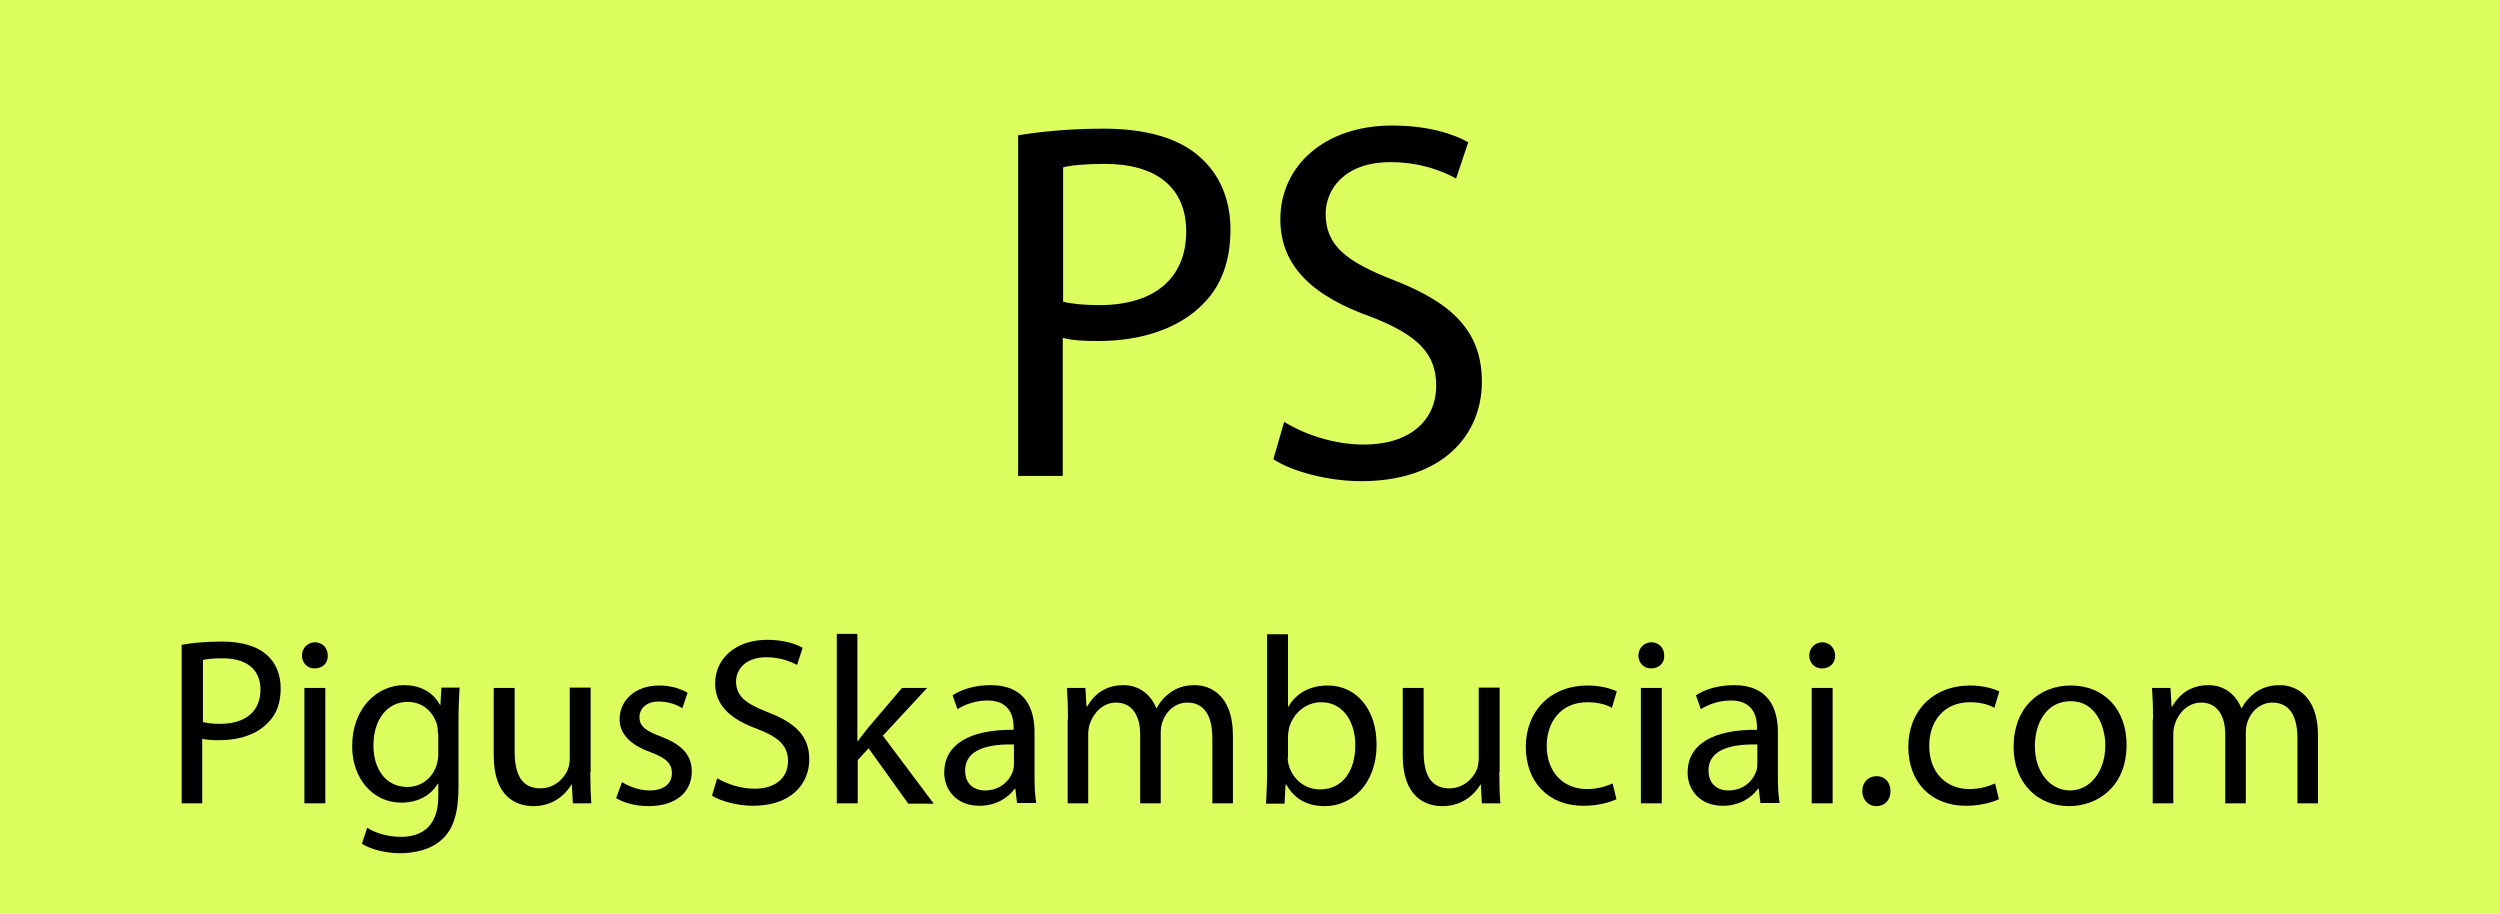<?xml version="1.0" encoding="utf-8"?>
<!-- Generator: Adobe Illustrator 25.2.1, SVG Export Plug-In . SVG Version: 6.00 Build 0)  -->
<svg version="1.1" id="Layer_1" xmlns="http://www.w3.org/2000/svg" xmlns:xlink="http://www.w3.org/1999/xlink" x="0px" y="0px"
	 viewBox="0 0 717 262" style="enable-background:new 0 0 717 262;" xml:space="preserve">
<style type="text/css">
	.st0{fill:#DCFF5F;}
</style>
<rect y="0" class="st0" width="717" height="262"/>
<g>
	<path d="M52.2,184.9c2.9-0.5,6.6-0.9,11.4-0.9c5.9,0,10.2,1.4,12.9,3.8c2.5,2.2,4,5.5,4,9.6c0,4.2-1.2,7.5-3.6,9.8
		c-3.1,3.4-8.3,5.1-14.1,5.1c-1.8,0-3.4-0.1-4.8-0.4v18.5h-5.9V184.9z M58.2,207.1c1.3,0.3,2.9,0.5,4.9,0.5c7.2,0,11.6-3.5,11.6-9.8
		c0-6.1-4.3-9-10.9-9c-2.6,0-4.6,0.2-5.6,0.5V207.1z"/>
	<path d="M94,188c0.1,2.1-1.4,3.7-3.8,3.7c-2.1,0-3.6-1.6-3.6-3.7c0-2.1,1.6-3.8,3.8-3.8C92.6,184.3,94,185.9,94,188z M87.3,230.4
		v-33.1h6v33.1H87.3z"/>
	<path d="M131.8,197.3c-0.1,2.4-0.3,5.1-0.3,9.1v19.2c0,7.6-1.5,12.2-4.7,15.1c-3.2,3-7.9,4-12,4c-4,0-8.3-1-11-2.7l1.5-4.6
		c2.2,1.4,5.6,2.6,9.7,2.6c6.2,0,10.7-3.2,10.7-11.6v-3.7h-0.1c-1.8,3.1-5.4,5.5-10.5,5.5c-8.2,0-14.1-7-14.1-16.1
		c0-11.2,7.3-17.6,14.9-17.6c5.7,0,8.9,3,10.3,5.7h0.1l0.3-5H131.8z M125.6,210.4c0-1-0.1-1.9-0.3-2.7c-1.1-3.5-4-6.4-8.4-6.4
		c-5.7,0-9.8,4.9-9.8,12.5c0,6.5,3.3,11.9,9.8,11.9c3.7,0,7-2.3,8.3-6.2c0.3-1,0.5-2.2,0.5-3.2V210.4z"/>
	<path d="M169.3,221.4c0,3.4,0.1,6.4,0.3,9h-5.3l-0.3-5.4h-0.1c-1.6,2.7-5.1,6.2-10.9,6.2c-5.2,0-11.4-2.9-11.4-14.5v-19.4h6v18.3
		c0,6.3,1.9,10.5,7.4,10.5c4,0,6.8-2.8,7.9-5.5c0.3-0.9,0.5-2,0.5-3.1v-20.3h6V221.4z"/>
	<path d="M178.4,224.3c1.8,1.2,4.9,2.4,7.9,2.4c4.4,0,6.4-2.2,6.4-4.9c0-2.9-1.7-4.4-6.2-6.1c-5.9-2.1-8.8-5.4-8.8-9.4
		c0-5.3,4.3-9.7,11.4-9.7c3.4,0,6.3,1,8.1,2.1l-1.5,4.4c-1.3-0.8-3.7-1.9-6.8-1.9c-3.6,0-5.5,2.1-5.5,4.5c0,2.7,2,4,6.3,5.6
		c5.7,2.2,8.7,5.1,8.7,10c0,5.8-4.5,9.9-12.4,9.9c-3.6,0-7-0.9-9.3-2.3L178.4,224.3z"/>
	<path d="M205.7,223.2c2.7,1.6,6.6,3,10.7,3c6.1,0,9.6-3.2,9.6-7.9c0-4.3-2.5-6.8-8.7-9.2c-7.5-2.7-12.2-6.6-12.2-13.1
		c0-7.2,6-12.5,14.9-12.5c4.7,0,8.1,1.1,10.2,2.3l-1.6,4.9c-1.5-0.8-4.6-2.2-8.8-2.2c-6.3,0-8.7,3.8-8.7,6.9c0,4.3,2.8,6.4,9.2,8.9
		c7.8,3,11.8,6.8,11.8,13.5c0,7.1-5.3,13.3-16.1,13.3c-4.4,0-9.3-1.3-11.8-2.9L205.7,223.2z"/>
	<path d="M246,212.5h0.1c0.8-1.2,2-2.6,2.9-3.8l9.7-11.4h7.2L253.2,211l14.6,19.5h-7.3l-11.4-15.9L246,218v12.4H240v-48.6h5.9V212.5
		z"/>
	<path d="M291.7,230.4l-0.5-4.2H291c-1.8,2.6-5.4,4.9-10.1,4.9c-6.7,0-10.1-4.7-10.1-9.5c0-8,7.1-12.4,19.9-12.3v-0.7
		c0-2.7-0.8-7.7-7.5-7.7c-3.1,0-6.3,1-8.6,2.5l-1.4-4c2.7-1.8,6.7-2.9,10.9-2.9c10.1,0,12.6,6.9,12.6,13.5v12.4
		c0,2.9,0.1,5.7,0.5,7.9H291.7z M290.8,213.5c-6.6-0.1-14,1-14,7.5c0,3.9,2.6,5.7,5.7,5.7c4.3,0,7-2.7,8-5.5
		c0.2-0.6,0.3-1.3,0.3-1.9V213.5z"/>
	<path d="M306.3,206.3c0-3.4-0.1-6.2-0.3-9h5.3l0.3,5.3h0.2c1.8-3.1,4.9-6.1,10.4-6.1c4.5,0,7.9,2.7,9.4,6.6h0.1
		c1-1.8,2.3-3.3,3.7-4.3c2-1.5,4.2-2.3,7.3-2.3c4.4,0,10.9,2.9,10.9,14.4v19.5h-5.9v-18.7c0-6.4-2.3-10.2-7.2-10.2
		c-3.4,0-6.1,2.5-7.1,5.5c-0.3,0.8-0.5,1.9-0.5,3v20.4H327v-19.8c0-5.3-2.3-9.1-6.9-9.1c-3.8,0-6.5,3-7.5,6
		c-0.3,0.9-0.5,1.9-0.5,2.9v20h-5.9V206.3z"/>
	<path d="M363.1,230.4c0.1-2.3,0.3-5.6,0.3-8.5v-40h6v20.8h0.1c2.1-3.7,6-6.1,11.3-6.1c8.2,0,14,6.8,14,16.9
		c0,11.8-7.5,17.7-14.8,17.7c-4.8,0-8.6-1.8-11.1-6.2h-0.2l-0.3,5.5H363.1z M369.3,217.2c0,0.8,0.1,1.5,0.3,2.2c1.2,4.2,4.7,7,9,7
		c6.3,0,10.1-5.1,10.1-12.7c0-6.6-3.4-12.3-9.8-12.3c-4.1,0-7.9,2.8-9.2,7.4c-0.1,0.7-0.3,1.5-0.3,2.5V217.2z"/>
	<path d="M430,221.4c0,3.4,0.1,6.4,0.3,9h-5.3l-0.3-5.4h-0.1c-1.6,2.7-5.1,6.2-10.9,6.2c-5.2,0-11.4-2.9-11.4-14.5v-19.4h6v18.3
		c0,6.3,1.9,10.5,7.4,10.5c4,0,6.8-2.8,7.9-5.5c0.3-0.9,0.5-2,0.5-3.1v-20.3h6V221.4z"/>
	<path d="M463.6,229.2c-1.6,0.8-5.1,1.9-9.5,1.9c-10,0-16.5-6.8-16.5-16.9c0-10.2,7-17.6,17.8-17.6c3.6,0,6.7,0.9,8.3,1.7l-1.4,4.7
		c-1.4-0.8-3.7-1.6-7-1.6c-7.6,0-11.7,5.6-11.7,12.5c0,7.7,4.9,12.4,11.5,12.4c3.4,0,5.7-0.9,7.4-1.6L463.6,229.2z"/>
	<path d="M477.3,188c0.1,2.1-1.4,3.7-3.8,3.7c-2.1,0-3.6-1.6-3.6-3.7c0-2.1,1.6-3.8,3.8-3.8C475.9,184.3,477.3,185.9,477.3,188z
		 M470.6,230.4v-33.1h6v33.1H470.6z"/>
	<path d="M504.9,230.4l-0.5-4.2h-0.2c-1.8,2.6-5.4,4.9-10.1,4.9c-6.7,0-10.1-4.7-10.1-9.5c0-8,7.1-12.4,19.9-12.3v-0.7
		c0-2.7-0.8-7.7-7.5-7.7c-3.1,0-6.3,1-8.6,2.5l-1.4-4c2.7-1.8,6.7-2.9,10.9-2.9c10.1,0,12.6,6.9,12.6,13.5v12.4
		c0,2.9,0.1,5.7,0.5,7.9H504.9z M504,213.5c-6.6-0.1-14,1-14,7.5c0,3.9,2.6,5.7,5.7,5.7c4.3,0,7-2.7,8-5.5c0.2-0.6,0.3-1.3,0.3-1.9
		V213.5z"/>
	<path d="M526.3,188c0.1,2.1-1.4,3.7-3.8,3.7c-2.1,0-3.6-1.6-3.6-3.7c0-2.1,1.6-3.8,3.8-3.8C524.8,184.3,526.3,185.9,526.3,188z
		 M519.6,230.4v-33.1h6v33.1H519.6z"/>
	<path d="M534.1,226.9c0-2.5,1.7-4.3,4.1-4.3c2.4,0,4,1.8,4,4.3c0,2.5-1.6,4.3-4.1,4.3C535.8,231.2,534.1,229.3,534.1,226.9z"/>
	<path d="M573.3,229.2c-1.6,0.8-5.1,1.9-9.5,1.9c-10,0-16.5-6.8-16.5-16.9c0-10.2,7-17.6,17.8-17.6c3.6,0,6.7,0.9,8.3,1.7l-1.4,4.7
		c-1.4-0.8-3.7-1.6-7-1.6c-7.6,0-11.7,5.6-11.7,12.5c0,7.7,4.9,12.4,11.5,12.4c3.4,0,5.7-0.9,7.4-1.6L573.3,229.2z"/>
	<path d="M609.9,213.6c0,12.2-8.5,17.6-16.5,17.6c-9,0-15.9-6.6-15.9-17c0-11.1,7.2-17.6,16.4-17.6
		C603.5,196.6,609.9,203.5,609.9,213.6z M583.6,214c0,7.2,4.2,12.7,10.1,12.7c5.7,0,10.1-5.4,10.1-12.9c0-5.6-2.8-12.7-9.9-12.7
		C586.7,201.1,583.6,207.7,583.6,214z"/>
	<path d="M617.5,206.3c0-3.4-0.1-6.2-0.3-9h5.3l0.3,5.3h0.2c1.8-3.1,4.9-6.1,10.4-6.1c4.5,0,7.9,2.7,9.4,6.6h0.1
		c1-1.8,2.3-3.3,3.7-4.3c2-1.5,4.2-2.3,7.3-2.3c4.4,0,10.9,2.9,10.9,14.4v19.5h-5.9v-18.7c0-6.4-2.3-10.2-7.2-10.2
		c-3.4,0-6.1,2.5-7.1,5.5c-0.3,0.8-0.5,1.9-0.5,3v20.4h-5.9v-19.8c0-5.3-2.3-9.1-6.9-9.1c-3.8,0-6.5,3-7.5,6
		c-0.3,0.9-0.5,1.9-0.5,2.9v20h-5.9V206.3z"/>
</g>
<g>
	<path d="M292,38.8c6.2-1,14.2-1.9,24.5-1.9c12.6,0,21.9,2.9,27.7,8.2c5.4,4.7,8.7,11.9,8.7,20.7c0,9-2.6,16-7.6,21.1
		c-6.8,7.2-17.8,10.9-30.2,10.9c-3.8,0-7.3-0.1-10.3-0.9v39.6H292V38.8z M304.8,86.5c2.8,0.7,6.3,1,10.6,1
		c15.4,0,24.8-7.5,24.8-21.1c0-13.1-9.2-19.4-23.3-19.4c-5.6,0-9.8,0.4-12,1V86.5z"/>
	<path d="M368.3,121c5.7,3.5,14.1,6.5,22.9,6.5c13.1,0,20.7-6.9,20.7-16.9c0-9.2-5.3-14.5-18.6-19.7c-16.1-5.7-26.1-14.1-26.1-28
		c0-15.4,12.8-26.9,32-26.9c10.1,0,17.5,2.3,21.9,4.8l-3.5,10.4c-3.2-1.8-9.8-4.7-18.8-4.7c-13.5,0-18.6,8.1-18.6,14.8
		c0,9.2,6,13.8,19.7,19.1C416.5,86.9,425,95,425,109.5c0,15.3-11.3,28.5-34.6,28.5c-9.5,0-20-2.8-25.2-6.3L368.3,121z"/>
</g>
</svg>
